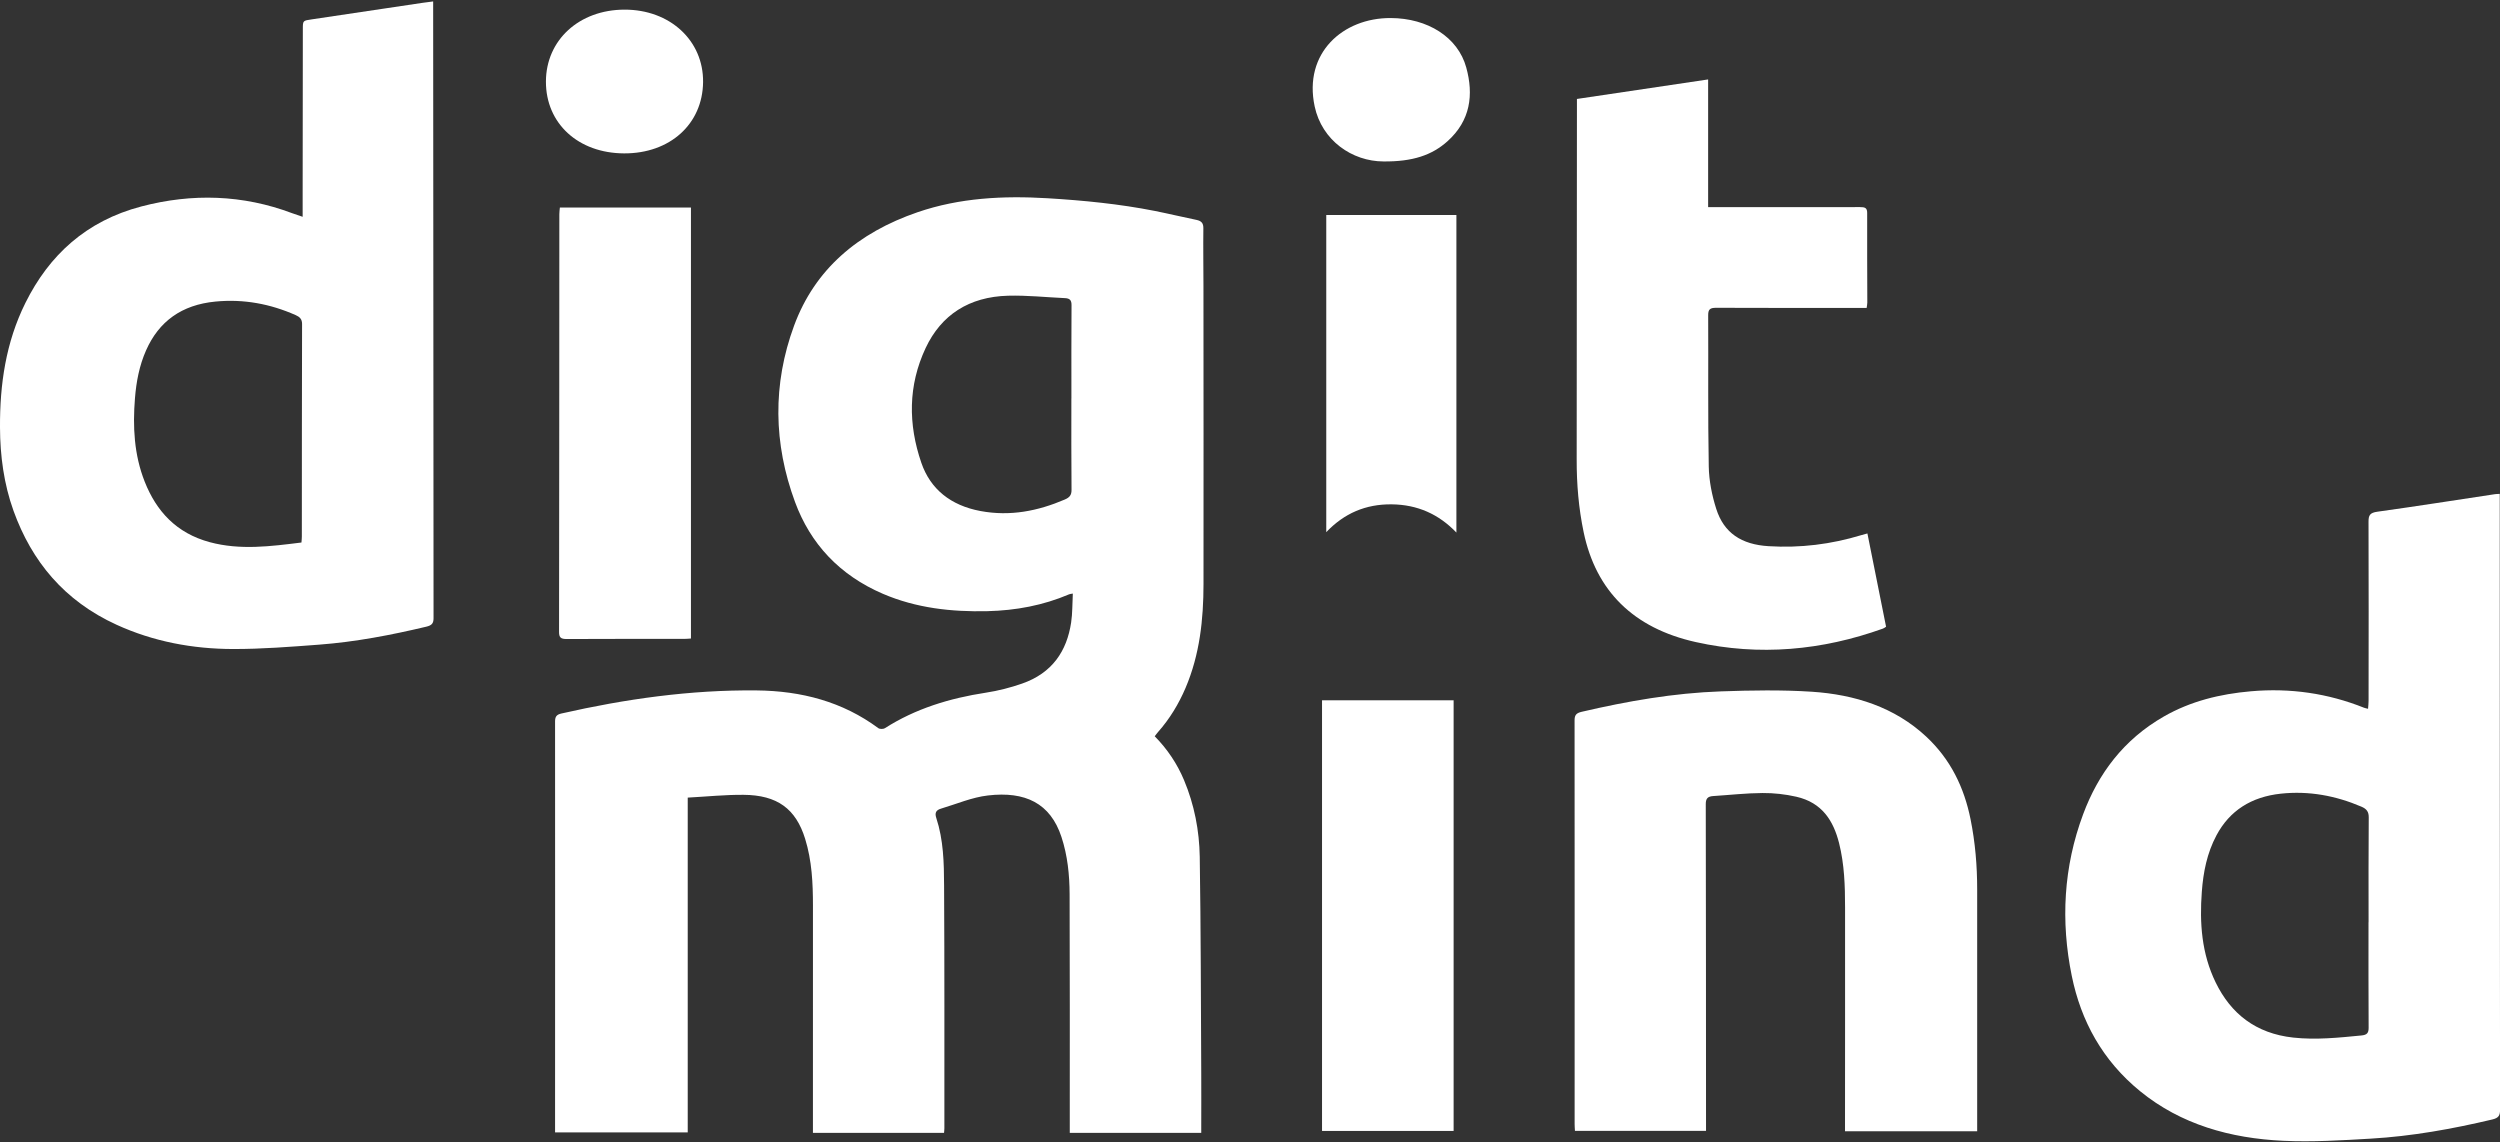 <svg width="186" height="85" viewBox="0 0 186 85" fill="none" xmlns="http://www.w3.org/2000/svg">
<rect x="0" y="0" width="186" height="85" fill="#333333" stroke="none"/>
<path d="M85.907 54.774C86.861 55.741 87.582 56.829 88.09 58.036C88.861 59.874 89.23 61.801 89.261 63.752C89.345 69.136 89.343 74.52 89.373 79.906C89.381 81.192 89.373 82.477 89.373 83.763C89.373 83.925 89.373 84.089 89.373 84.283H79.591C79.591 84.065 79.591 83.873 79.591 83.682C79.591 77.963 79.601 72.245 79.579 66.527C79.573 65.091 79.428 63.658 78.973 62.271C78.147 59.756 76.275 58.859 73.504 59.182C72.313 59.32 71.17 59.816 70.011 60.162C69.65 60.269 69.531 60.467 69.658 60.852C70.197 62.491 70.233 64.195 70.24 65.885C70.274 71.905 70.26 77.927 70.262 83.947C70.262 84.049 70.246 84.152 70.237 84.285H60.482C60.482 84.067 60.482 83.876 60.482 83.684C60.482 78.252 60.488 72.823 60.484 67.392C60.484 65.711 60.406 64.034 59.902 62.406C59.209 60.172 57.831 59.153 55.319 59.135C53.954 59.124 52.587 59.266 51.167 59.342V84.249H41.297C41.297 84.091 41.297 83.931 41.297 83.771C41.299 73.742 41.305 63.712 41.297 53.684C41.297 53.342 41.387 53.171 41.762 53.086C46.533 52.003 51.357 51.318 56.285 51.367C59.631 51.4 62.694 52.208 65.346 54.174C65.448 54.251 65.718 54.252 65.832 54.18C68.107 52.724 70.65 51.948 73.357 51.534C74.266 51.394 75.174 51.162 76.039 50.86C78.289 50.077 79.375 48.436 79.693 46.312C79.797 45.618 79.777 44.909 79.818 44.162C79.662 44.191 79.597 44.193 79.542 44.217C77.616 45.04 75.582 45.42 73.472 45.471C70.786 45.534 68.162 45.24 65.693 44.181C62.443 42.785 60.292 40.443 59.151 37.352C57.546 33.004 57.472 28.592 59.08 24.229C60.625 20.034 63.836 17.308 68.279 15.785C71.401 14.717 74.643 14.553 77.926 14.749C80.613 14.911 83.285 15.173 85.921 15.694C86.955 15.9 87.98 16.149 89.012 16.359C89.394 16.438 89.535 16.61 89.53 16.984C89.512 18.405 89.535 19.828 89.537 21.251C89.541 28.648 89.549 36.045 89.541 43.443C89.539 46.085 89.265 48.694 88.204 51.184C87.696 52.372 87.031 53.477 86.155 54.467C86.074 54.558 86.006 54.658 85.911 54.779L85.907 54.774ZM79.709 29.64H79.713C79.713 27.325 79.705 25.012 79.722 22.697C79.724 22.348 79.601 22.198 79.24 22.181C77.826 22.116 76.408 21.963 74.996 22.001C72.09 22.081 70.025 23.433 68.87 25.888C67.554 28.684 67.564 31.57 68.548 34.434C69.225 36.398 70.733 37.606 72.949 38.021C75.155 38.433 77.222 38.021 79.224 37.163C79.577 37.012 79.726 36.83 79.722 36.449C79.699 34.179 79.71 31.912 79.71 29.642L79.709 29.64Z" fill="#FFFFFF"/>
<path d="M185.981 36.744C185.981 36.982 185.981 37.162 185.981 37.34C185.985 52.418 185.987 67.496 186.004 82.574C186.004 82.996 185.888 83.179 185.435 83.287C182.459 83.993 179.45 84.537 176.383 84.715C174.22 84.842 172.041 84.976 169.882 84.876C165.936 84.693 162.261 83.661 159.226 81.186C156.423 78.902 154.823 75.96 154.139 72.604C153.309 68.537 153.523 64.5 154.988 60.573C156.115 57.551 158 55.02 160.996 53.305C162.981 52.169 165.168 51.631 167.472 51.431C170.392 51.175 173.194 51.581 175.885 52.656C175.958 52.685 176.036 52.696 176.183 52.734C176.199 52.518 176.222 52.333 176.222 52.147C176.226 47.701 176.236 43.255 176.218 38.808C176.216 38.329 176.33 38.147 176.881 38.071C179.797 37.664 182.706 37.208 185.616 36.768C185.71 36.753 185.804 36.755 185.981 36.744ZM176.216 68.615H176.222C176.222 66.013 176.211 63.411 176.234 60.811C176.238 60.393 176.075 60.181 175.691 60.017C173.783 59.201 171.788 58.825 169.694 59.049C167.509 59.283 165.889 60.301 164.905 62.149C164.199 63.475 163.922 64.894 163.815 66.35C163.642 68.666 163.797 70.945 164.848 73.1C165.978 75.415 167.823 76.891 170.616 77.196C172.314 77.381 174.004 77.203 175.695 77.038C176.109 76.998 176.228 76.849 176.226 76.465C176.209 73.849 176.216 71.232 176.216 68.615Z" fill="#FFFFFF"/>
<path d="M22.517 16.13C22.517 15.522 22.517 14.982 22.517 14.444C22.521 10.345 22.525 6.245 22.531 2.148C22.531 1.521 22.537 1.537 23.227 1.436C25.961 1.034 28.691 0.622 31.423 0.213C31.662 0.176 31.903 0.149 32.227 0.107C32.227 0.295 32.227 0.453 32.227 0.611C32.233 15.736 32.239 30.861 32.256 45.987C32.256 46.379 32.127 46.526 31.721 46.624C29.095 47.249 26.445 47.758 23.743 47.962C21.613 48.122 19.478 48.291 17.344 48.287C14.33 48.282 11.41 47.731 8.682 46.486C4.78 44.707 2.362 41.762 1.006 38.006C0.285 35.995 0.01 33.918 0 31.804C-0.015 28.599 0.43 25.477 1.891 22.535C3.65 18.992 6.405 16.436 10.524 15.358C14.303 14.368 18.064 14.479 21.739 15.863C21.962 15.947 22.19 16.02 22.517 16.13ZM22.429 40.361C22.443 40.165 22.457 40.045 22.457 39.925C22.461 34.65 22.457 29.375 22.474 24.1C22.474 23.742 22.298 23.577 22.002 23.446C20.109 22.608 18.127 22.234 16.026 22.437C13.51 22.679 11.818 23.918 10.869 26.064C10.363 27.207 10.139 28.406 10.041 29.631C9.871 31.743 9.972 33.829 10.767 35.84C11.632 38.026 13.114 39.667 15.611 40.339C17.866 40.946 20.131 40.65 22.427 40.363L22.429 40.361Z" fill="#FFFFFF"/>
<path d="M126.93 84.136H117.176C117.166 83.955 117.152 83.795 117.152 83.633C117.152 73.621 117.158 63.607 117.148 53.595C117.148 53.208 117.266 53.054 117.676 52.958C121.084 52.165 124.53 51.56 128.044 51.438C130.292 51.36 132.553 51.319 134.792 51.464C138.006 51.675 140.958 52.616 143.301 54.796C145.137 56.504 146.135 58.605 146.608 60.947C146.957 62.677 147.104 64.419 147.102 66.178C147.096 72.002 147.102 77.824 147.102 83.648C147.102 83.811 147.102 83.973 147.102 84.166H137.269C137.269 83.931 137.269 83.724 137.269 83.519C137.271 78.18 137.279 72.84 137.273 67.501C137.273 65.899 137.222 64.296 136.826 62.724C136.406 61.067 135.569 59.715 133.647 59.277C132.831 59.092 131.97 58.994 131.133 59.001C129.911 59.008 128.691 59.148 127.47 59.226C127.06 59.252 126.909 59.404 126.909 59.821C126.926 67.716 126.924 75.611 126.928 83.506C126.928 83.7 126.928 83.897 126.928 84.138L126.93 84.136Z" fill="#FFFFFF"/>
<path d="M138.879 22.909H138.279C134.751 22.909 131.223 22.916 127.695 22.9C127.23 22.898 127.087 23.009 127.089 23.452C127.108 27.203 127.063 30.955 127.132 34.705C127.151 35.761 127.365 36.844 127.689 37.861C128.259 39.653 129.562 40.513 131.583 40.636C133.939 40.782 136.237 40.496 138.479 39.815C138.616 39.773 138.755 39.739 138.935 39.688C139.4 42.014 139.861 44.308 140.324 46.629C140.249 46.674 140.179 46.738 140.093 46.767C135.558 48.393 130.901 48.826 126.165 47.77C121.519 46.734 118.738 43.96 117.824 39.597C117.45 37.809 117.301 36.006 117.305 34.187C117.315 25.429 117.318 16.671 117.324 7.913C117.324 7.747 117.324 7.582 117.324 7.362C120.576 6.879 123.8 6.399 127.085 5.91V15.413H127.702C131.264 15.413 134.823 15.417 138.384 15.408C138.733 15.408 138.92 15.452 138.918 15.84C138.908 18.064 138.924 20.287 138.928 22.511C138.928 22.629 138.898 22.745 138.879 22.907V22.909Z" fill="#FFFFFF"/>
<path d="M41.653 15.438H51.407V47.505C51.23 47.516 51.058 47.534 50.885 47.534C47.979 47.534 45.073 47.527 42.166 47.543C41.719 47.545 41.592 47.429 41.594 47.009C41.609 36.652 41.609 26.294 41.615 15.937C41.615 15.775 41.639 15.614 41.655 15.438H41.653Z" fill="#FFFFFF"/>
<path d="M98.359 52.102H108.149V84.142H98.359V52.102Z" fill="#FFFFFF"/>
<path d="M98.674 39.596V15.994H108.356V39.623C107.055 38.261 105.465 37.541 103.533 37.523C101.61 37.505 100.015 38.184 98.672 39.594L98.674 39.596Z" fill="#FFFFFF"/>
<path d="M102.941 12.012C100.587 12.008 98.348 10.442 97.811 7.918C96.963 3.94 99.917 1.329 103.462 1.342C106.218 1.351 108.469 2.765 109.089 5.02C109.648 7.047 109.408 8.97 107.694 10.509C106.533 11.552 105.094 12.03 102.939 12.012H102.941Z" fill="#FFFFFF"/>
<path d="M46.436 11.412C43.018 11.399 40.609 9.186 40.617 6.066C40.625 2.979 43.09 0.724 46.463 0.717C49.842 0.711 52.343 3.015 52.309 6.108C52.276 9.23 49.844 11.425 46.436 11.412Z" fill="#FFFFFF"/>
</svg>
